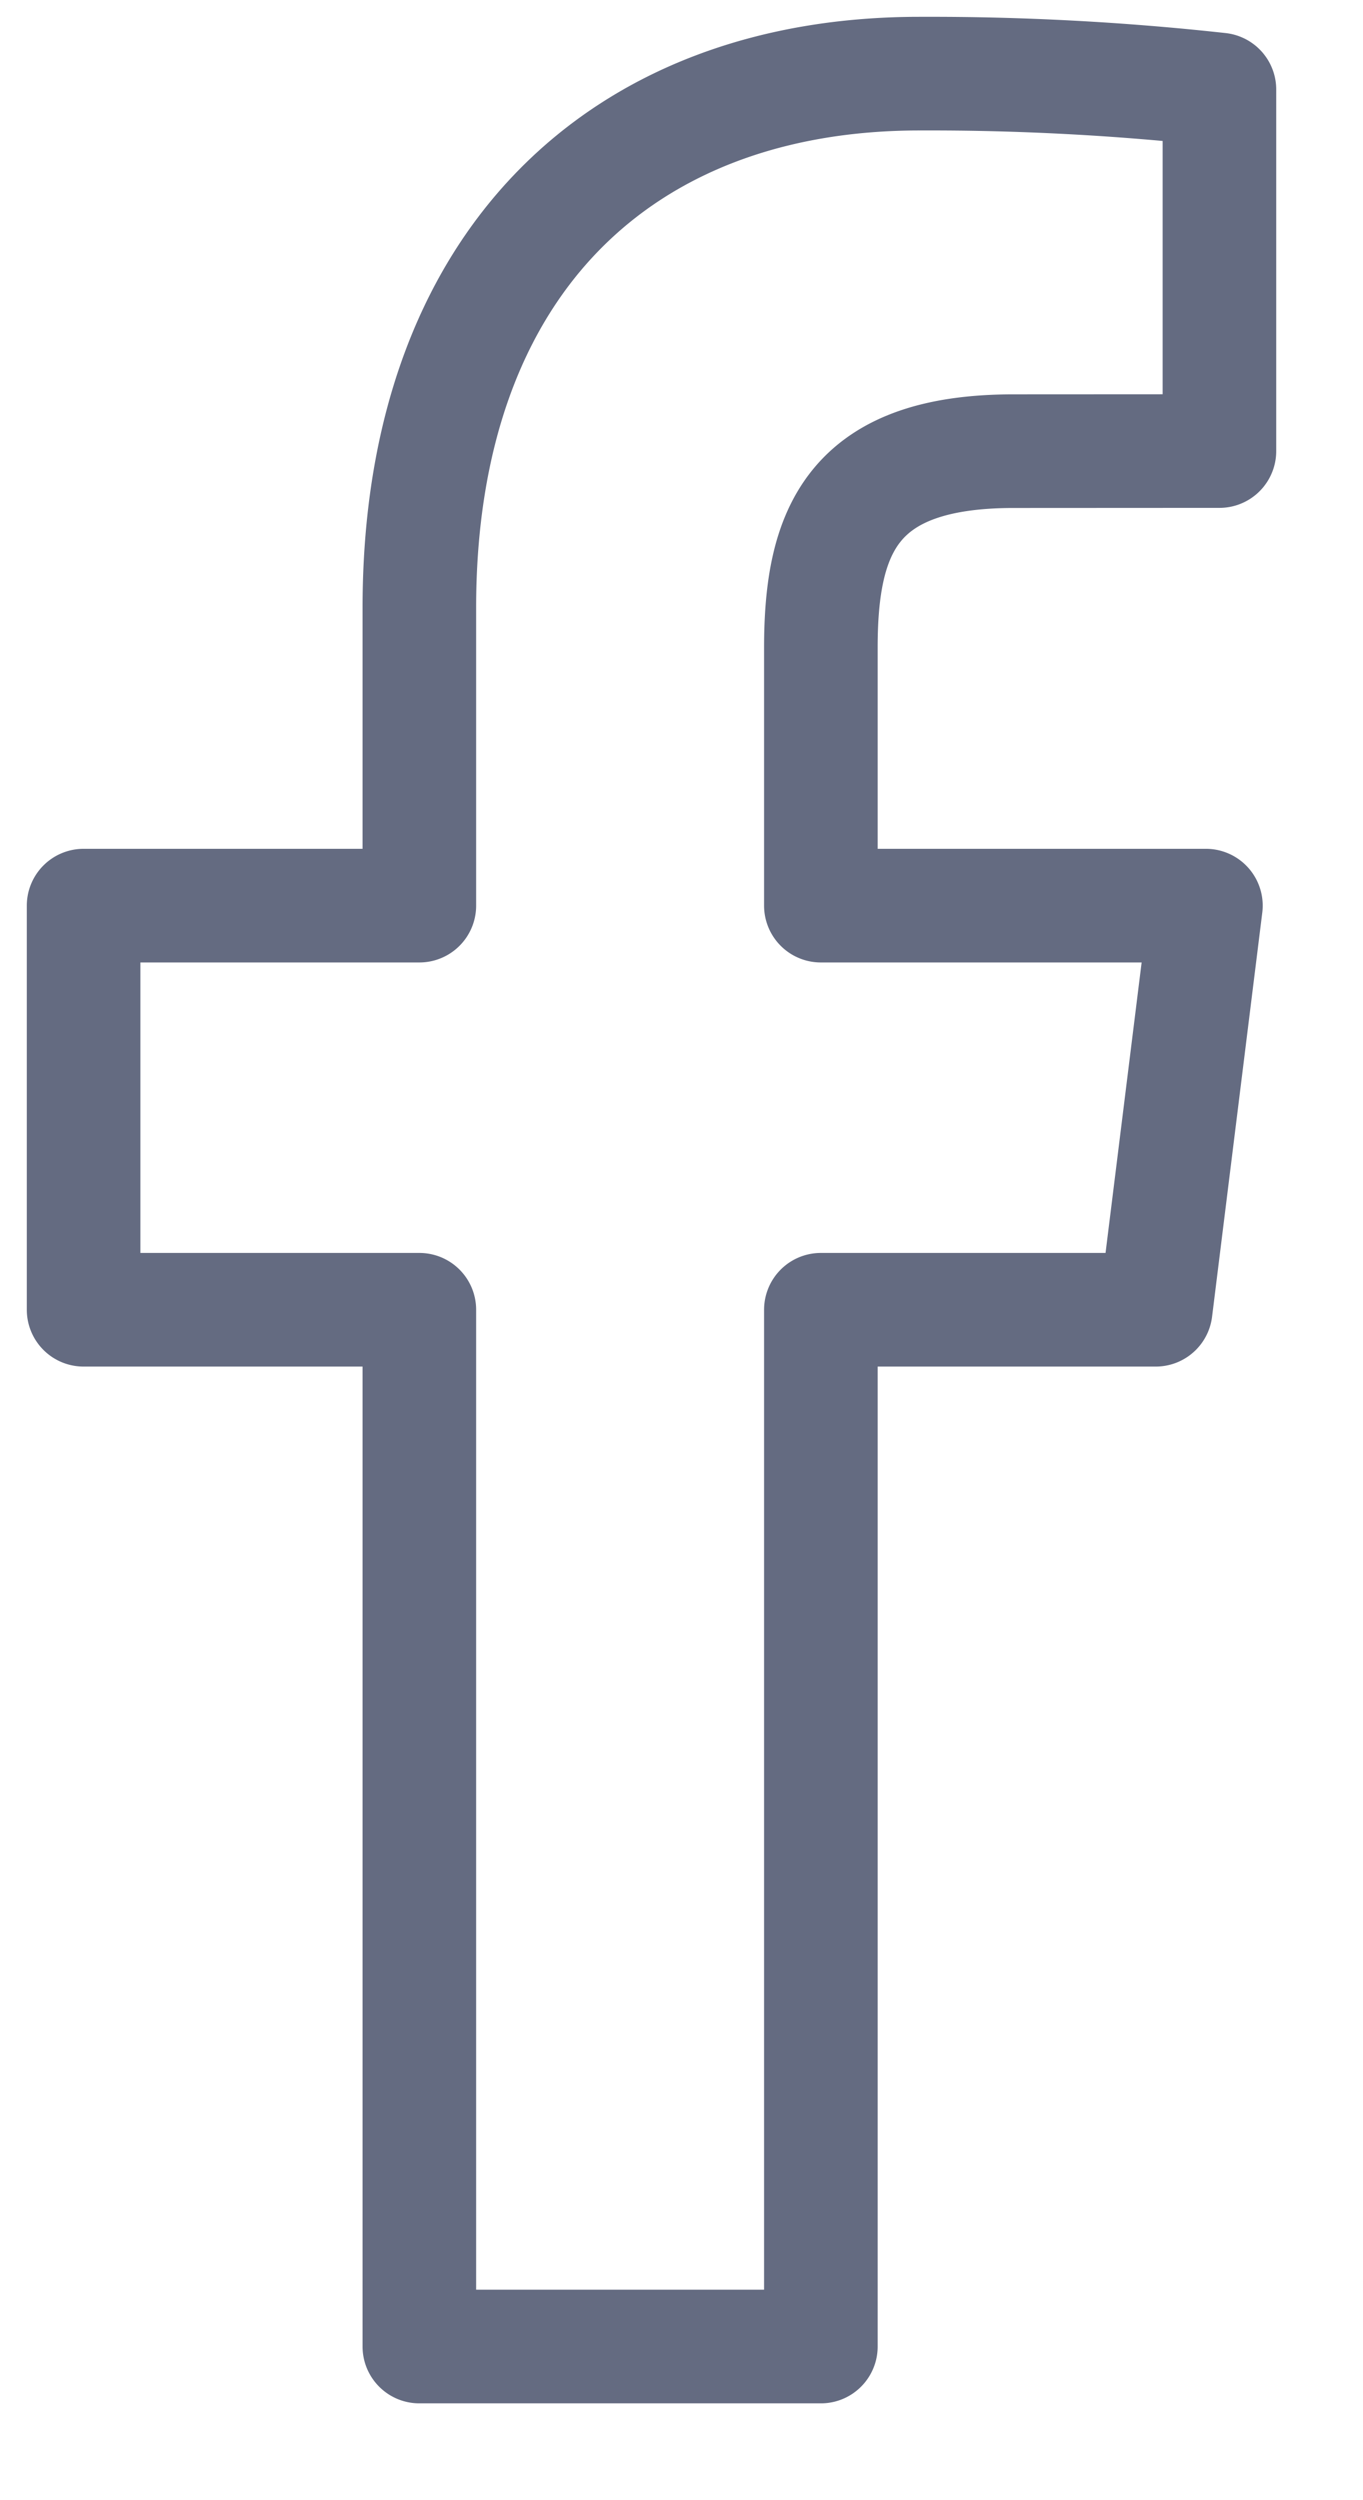 <svg width="12" height="22" viewBox="0 0 12 22" xmlns="http://www.w3.org/2000/svg"><title>Facebook</title><path d="M7.227 20.648v-9.123h2.948l.442-3.556h-3.39V5.7c0-1.029.275-1.73 1.696-1.73l1.813-.001V.788a23.34 23.34 0 0 0-2.641-.14c-2.614 0-4.403 1.657-4.403 4.7v2.621H.736v3.556h2.956v9.123h3.535z" stroke="#646B81" fill="none" stroke-linecap="round" stroke-linejoin="round"/></svg>
